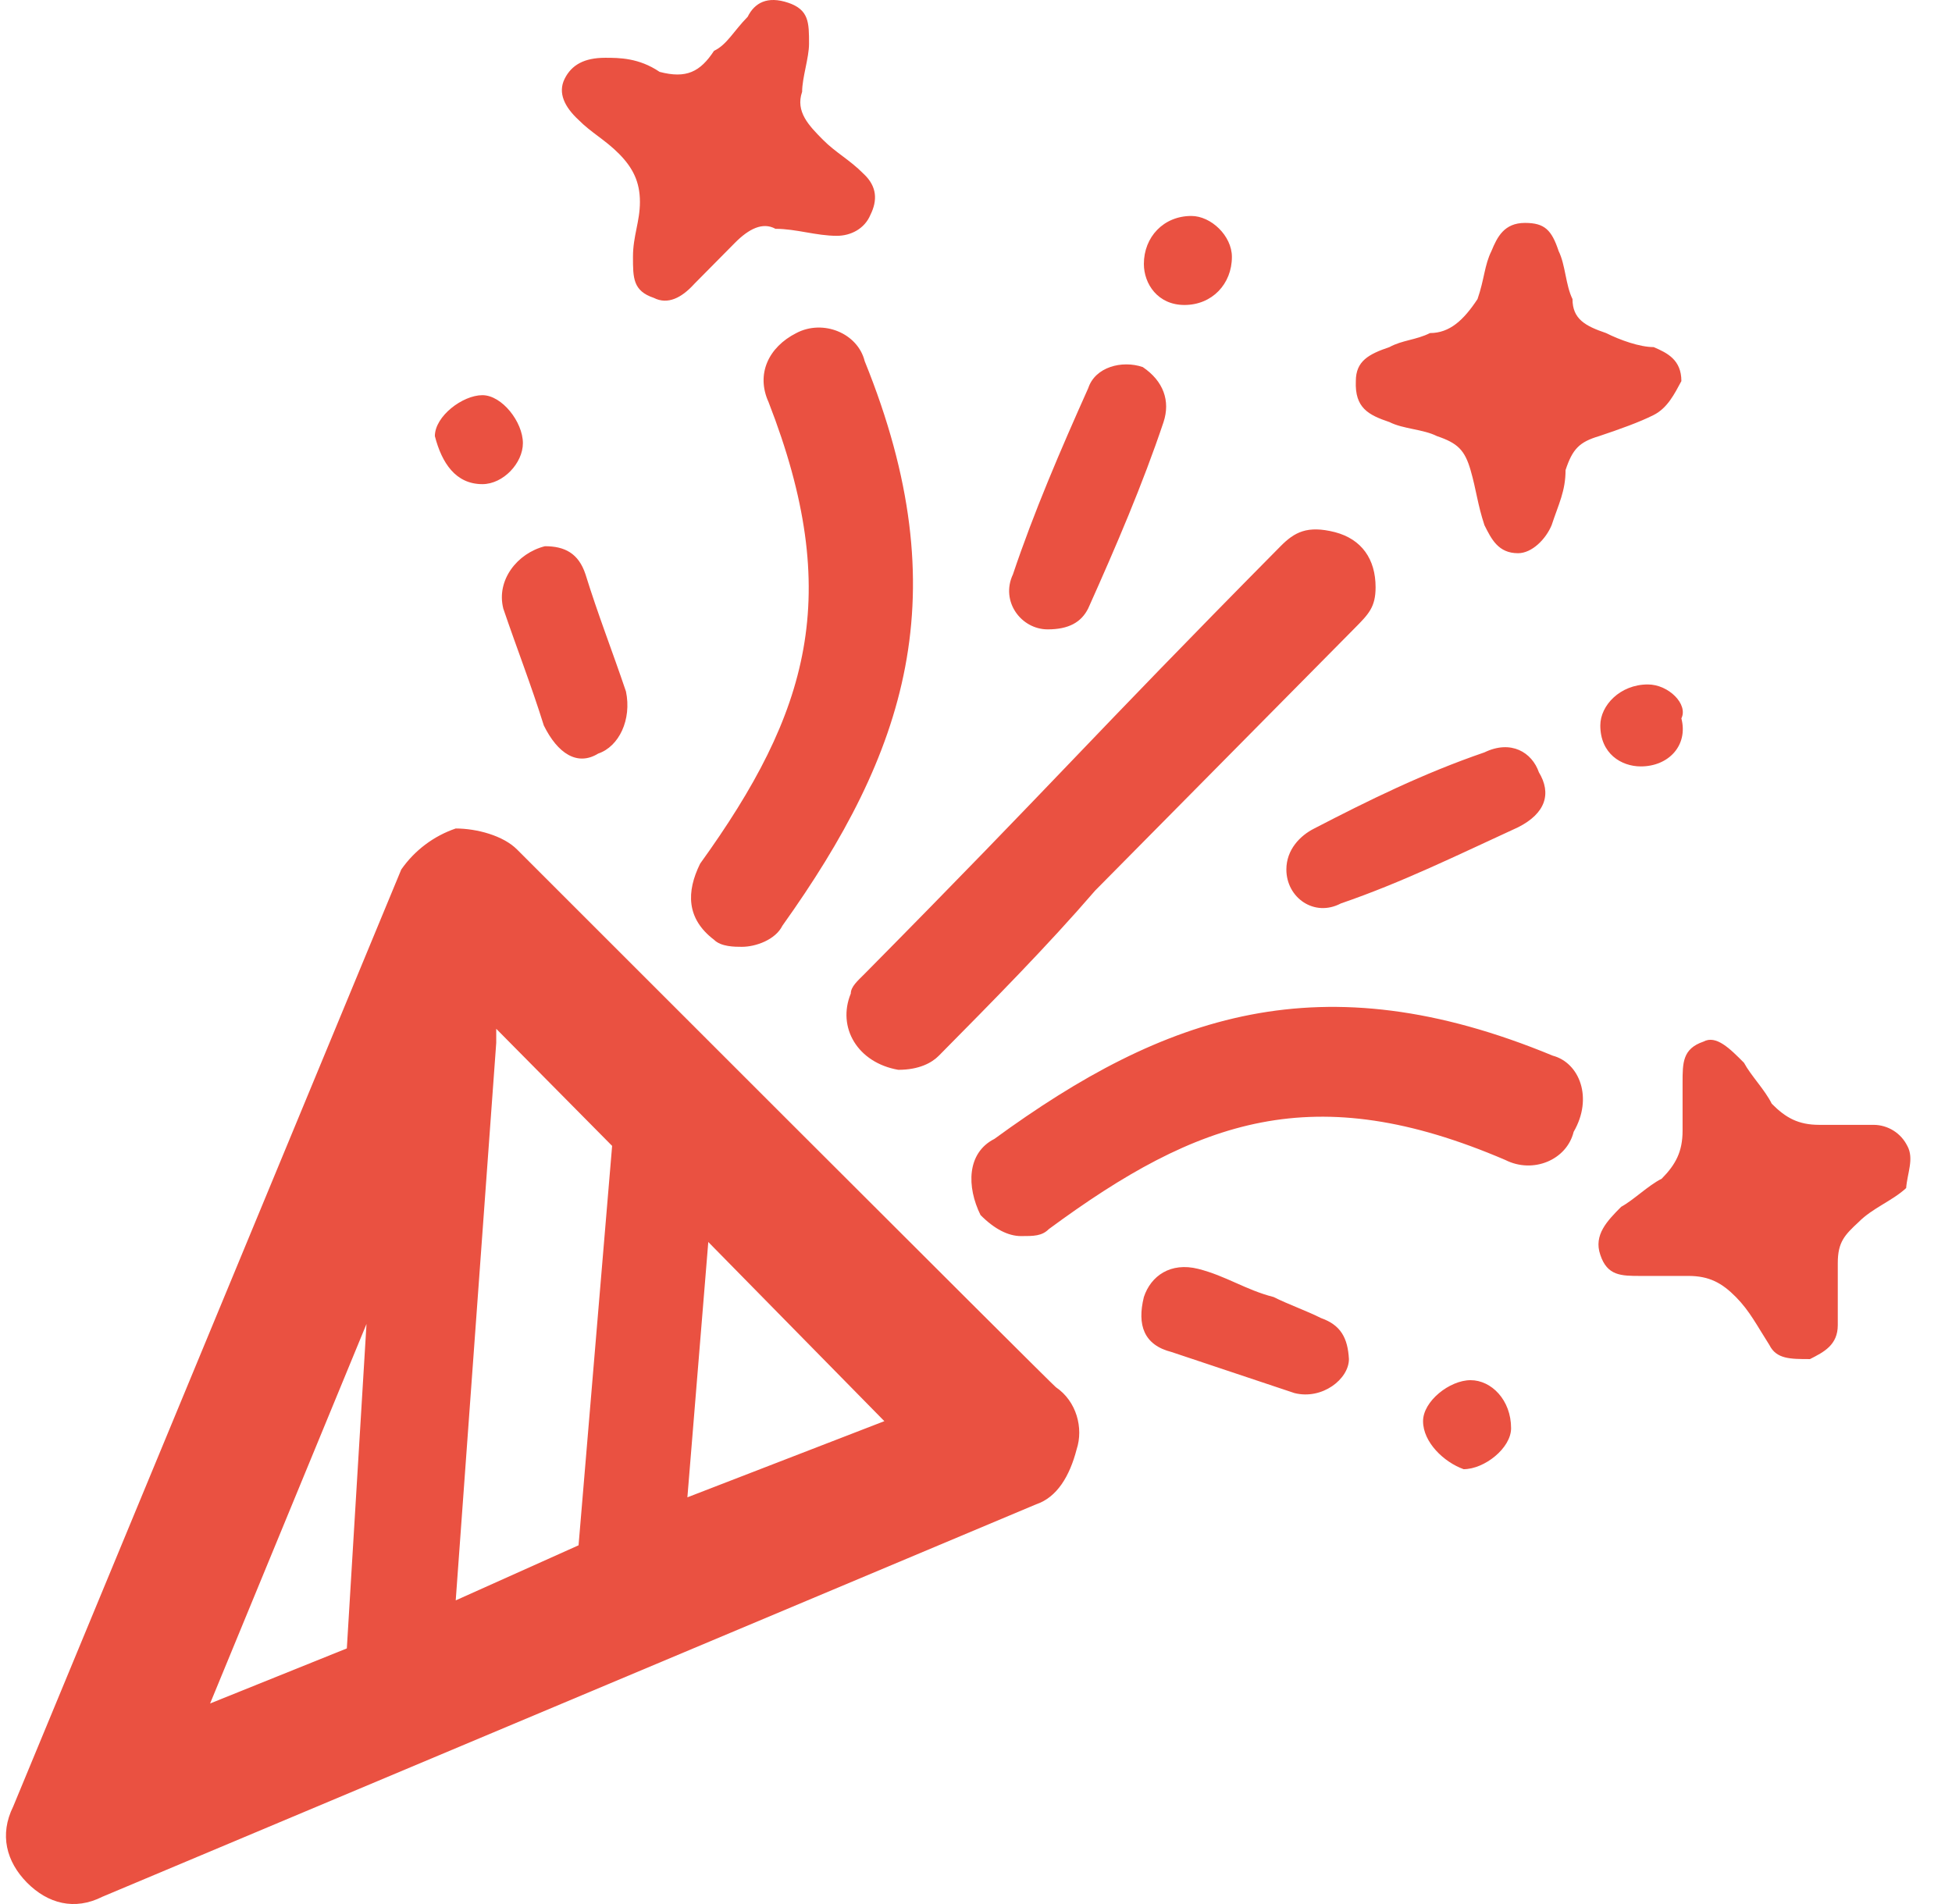 <svg width="41" height="40" viewBox="0 0 41 40" fill="none" xmlns="http://www.w3.org/2000/svg">
<path d="M24.878 6.407C25.461 6.407 25.875 5.963 25.875 5.397C25.875 4.954 25.437 4.537 25.023 4.537C24.44 4.537 24.026 4.979 24.026 5.545C24.026 5.963 24.318 6.407 24.878 6.407ZM17.869 20.875C17.578 21.588 18.016 22.327 18.868 22.475C19.305 22.475 19.573 22.327 19.719 22.179C20.863 21.022 22.006 19.866 23.003 18.709L28.454 13.197C28.746 12.902 28.893 12.755 28.893 12.337C28.893 11.746 28.601 11.328 28.041 11.18C27.457 11.032 27.189 11.18 26.897 11.475C22.736 15.683 22.322 16.249 18.162 20.457C18.016 20.604 17.87 20.727 17.87 20.875H17.869ZM22.006 13.222C22.444 13.222 22.712 13.075 22.858 12.779C23.442 11.475 24.002 10.171 24.439 8.867C24.585 8.424 24.439 8.006 24.002 7.711C23.563 7.562 23.003 7.711 22.858 8.153C22.274 9.457 21.714 10.762 21.276 12.066C21.009 12.632 21.447 13.222 22.006 13.222ZM31.179 15.806C29.89 16.249 28.746 16.814 27.603 17.406C27.311 17.553 27.019 17.847 27.019 18.267C27.019 18.857 27.603 19.275 28.163 18.98C29.452 18.537 30.596 17.972 31.885 17.38C32.469 17.086 32.591 16.667 32.323 16.224C32.178 15.806 31.739 15.535 31.179 15.806ZM29.184 8.867C29.476 9.015 29.89 9.015 30.182 9.162C30.62 9.31 30.766 9.457 30.888 9.876C31.009 10.294 31.033 10.589 31.179 11.032C31.326 11.327 31.471 11.622 31.885 11.622C32.177 11.622 32.469 11.327 32.591 11.032C32.737 10.589 32.883 10.318 32.883 9.876C33.029 9.432 33.174 9.285 33.588 9.162C34.027 9.015 34.44 8.867 34.733 8.719C35.024 8.572 35.17 8.277 35.316 8.006C35.316 7.562 35.024 7.415 34.733 7.292C34.441 7.292 34.027 7.144 33.734 6.997C33.297 6.849 33.029 6.702 33.029 6.283C32.883 5.988 32.883 5.57 32.738 5.275C32.591 4.832 32.445 4.683 32.031 4.683C31.593 4.683 31.448 4.979 31.326 5.275C31.179 5.57 31.179 5.865 31.034 6.283C30.742 6.726 30.449 6.997 30.036 6.997C29.744 7.144 29.453 7.144 29.184 7.292C28.746 7.44 28.478 7.587 28.478 8.006C28.454 8.572 28.746 8.719 29.184 8.867ZM16.726 6.997C16.143 7.292 15.874 7.858 16.143 8.448C17.723 12.508 16.993 14.969 14.706 18.143C14.414 18.734 14.414 19.3 14.998 19.743C15.144 19.891 15.436 19.891 15.583 19.891C15.874 19.891 16.288 19.743 16.434 19.447C19.013 15.831 20.157 12.508 18.162 7.587C18.016 6.997 17.286 6.702 16.726 6.997ZM34.611 14.379C34.027 14.379 33.613 14.822 33.613 15.24C33.613 15.831 34.051 16.101 34.464 16.101C35.048 16.101 35.463 15.658 35.316 15.092C35.463 14.797 35.049 14.379 34.611 14.379ZM30.888 28.995C30.449 28.995 29.89 29.437 29.89 29.856C29.89 30.299 30.328 30.717 30.742 30.865C31.179 30.865 31.739 30.422 31.739 30.004C31.739 29.412 31.326 28.995 30.888 28.995ZM32.615 22.178C27.748 20.162 24.463 21.317 20.887 23.926C20.303 24.222 20.303 24.934 20.595 25.526C20.887 25.821 21.178 25.968 21.447 25.968C21.713 25.968 21.884 25.968 22.03 25.821C25.169 23.507 27.603 22.646 31.618 24.369C32.201 24.664 32.908 24.369 33.053 23.778C33.467 23.065 33.175 22.327 32.615 22.178ZM27.748 27.691C27.457 27.543 27.043 27.396 26.751 27.248C26.168 27.1 25.753 26.805 25.169 26.657C24.586 26.51 24.172 26.805 24.026 27.248C23.88 27.838 24.026 28.257 24.609 28.404L27.189 29.266C27.773 29.413 28.333 28.97 28.333 28.552C28.308 28.109 28.163 27.838 27.749 27.691H27.748ZM10.862 17.848C10.57 17.553 10.01 17.405 9.572 17.405C9.109 17.563 8.708 17.865 8.428 18.267L0.277 37.952C-0.015 38.542 0.131 39.108 0.568 39.552C1.007 39.993 1.567 40.142 2.151 39.847L21.763 31.603C22.201 31.456 22.468 31.012 22.614 30.447C22.76 30.004 22.614 29.438 22.177 29.142C22.152 29.142 10.862 17.848 10.862 17.848ZM7.285 34.63L4.413 35.787L7.698 27.814L7.285 34.63ZM12.152 32.464L9.572 33.621L10.423 21.908V21.613L12.857 24.073L12.152 32.465V32.464ZM14.438 31.456L14.877 26.092L18.575 29.856L14.438 31.456ZM40.061 24.073C39.996 23.941 39.895 23.83 39.771 23.752C39.646 23.674 39.502 23.632 39.355 23.631H38.212C37.773 23.631 37.506 23.483 37.214 23.187C37.068 22.892 36.776 22.597 36.631 22.327C36.338 22.032 36.046 21.736 35.778 21.883C35.341 22.032 35.341 22.327 35.341 22.745V23.753C35.341 24.197 35.194 24.467 34.903 24.762C34.611 24.91 34.319 25.206 34.051 25.353C33.759 25.648 33.468 25.944 33.613 26.362C33.759 26.805 34.051 26.805 34.464 26.805H35.463C35.9 26.805 36.168 26.952 36.46 27.247C36.752 27.543 36.898 27.839 37.165 28.257C37.312 28.552 37.603 28.552 38.017 28.552C38.308 28.404 38.601 28.257 38.601 27.838V26.534C38.601 26.092 38.747 25.944 39.039 25.673C39.331 25.377 39.745 25.23 40.037 24.959C40.062 24.64 40.207 24.344 40.062 24.073H40.061ZM10.569 12.779C10.862 13.641 11.153 14.379 11.422 15.24C11.713 15.831 12.127 16.101 12.565 15.831C13.003 15.683 13.271 15.117 13.148 14.527C12.857 13.665 12.565 12.927 12.298 12.066C12.152 11.622 11.859 11.475 11.446 11.475C10.862 11.622 10.423 12.189 10.57 12.779H10.569ZM13.003 3.232C13.294 3.527 13.441 3.822 13.441 4.241C13.441 4.659 13.295 4.954 13.295 5.397C13.295 5.84 13.295 6.111 13.733 6.258C14.025 6.407 14.317 6.258 14.584 5.963L15.436 5.102C15.728 4.807 16.02 4.659 16.288 4.807C16.726 4.807 17.139 4.954 17.578 4.954C17.869 4.954 18.161 4.807 18.283 4.512C18.429 4.217 18.429 3.921 18.138 3.651C17.846 3.355 17.553 3.207 17.286 2.937C16.994 2.642 16.702 2.347 16.848 1.928C16.848 1.632 16.993 1.214 16.993 0.919C16.993 0.476 16.993 0.206 16.556 0.058C16.118 -0.09 15.85 0.058 15.704 0.353C15.413 0.648 15.266 0.943 14.998 1.067C14.707 1.51 14.415 1.657 13.855 1.51C13.417 1.214 13.003 1.214 12.711 1.214C12.273 1.214 12.005 1.362 11.859 1.657C11.713 1.952 11.859 2.247 12.151 2.518C12.419 2.789 12.711 2.937 13.003 3.232H13.003ZM10.132 10.171C10.57 10.171 10.983 9.728 10.983 9.31C10.983 8.867 10.545 8.302 10.132 8.302C9.718 8.302 9.134 8.743 9.134 9.162C9.28 9.728 9.572 10.171 10.132 10.171Z" fill="#EA5141"/>
</svg>
